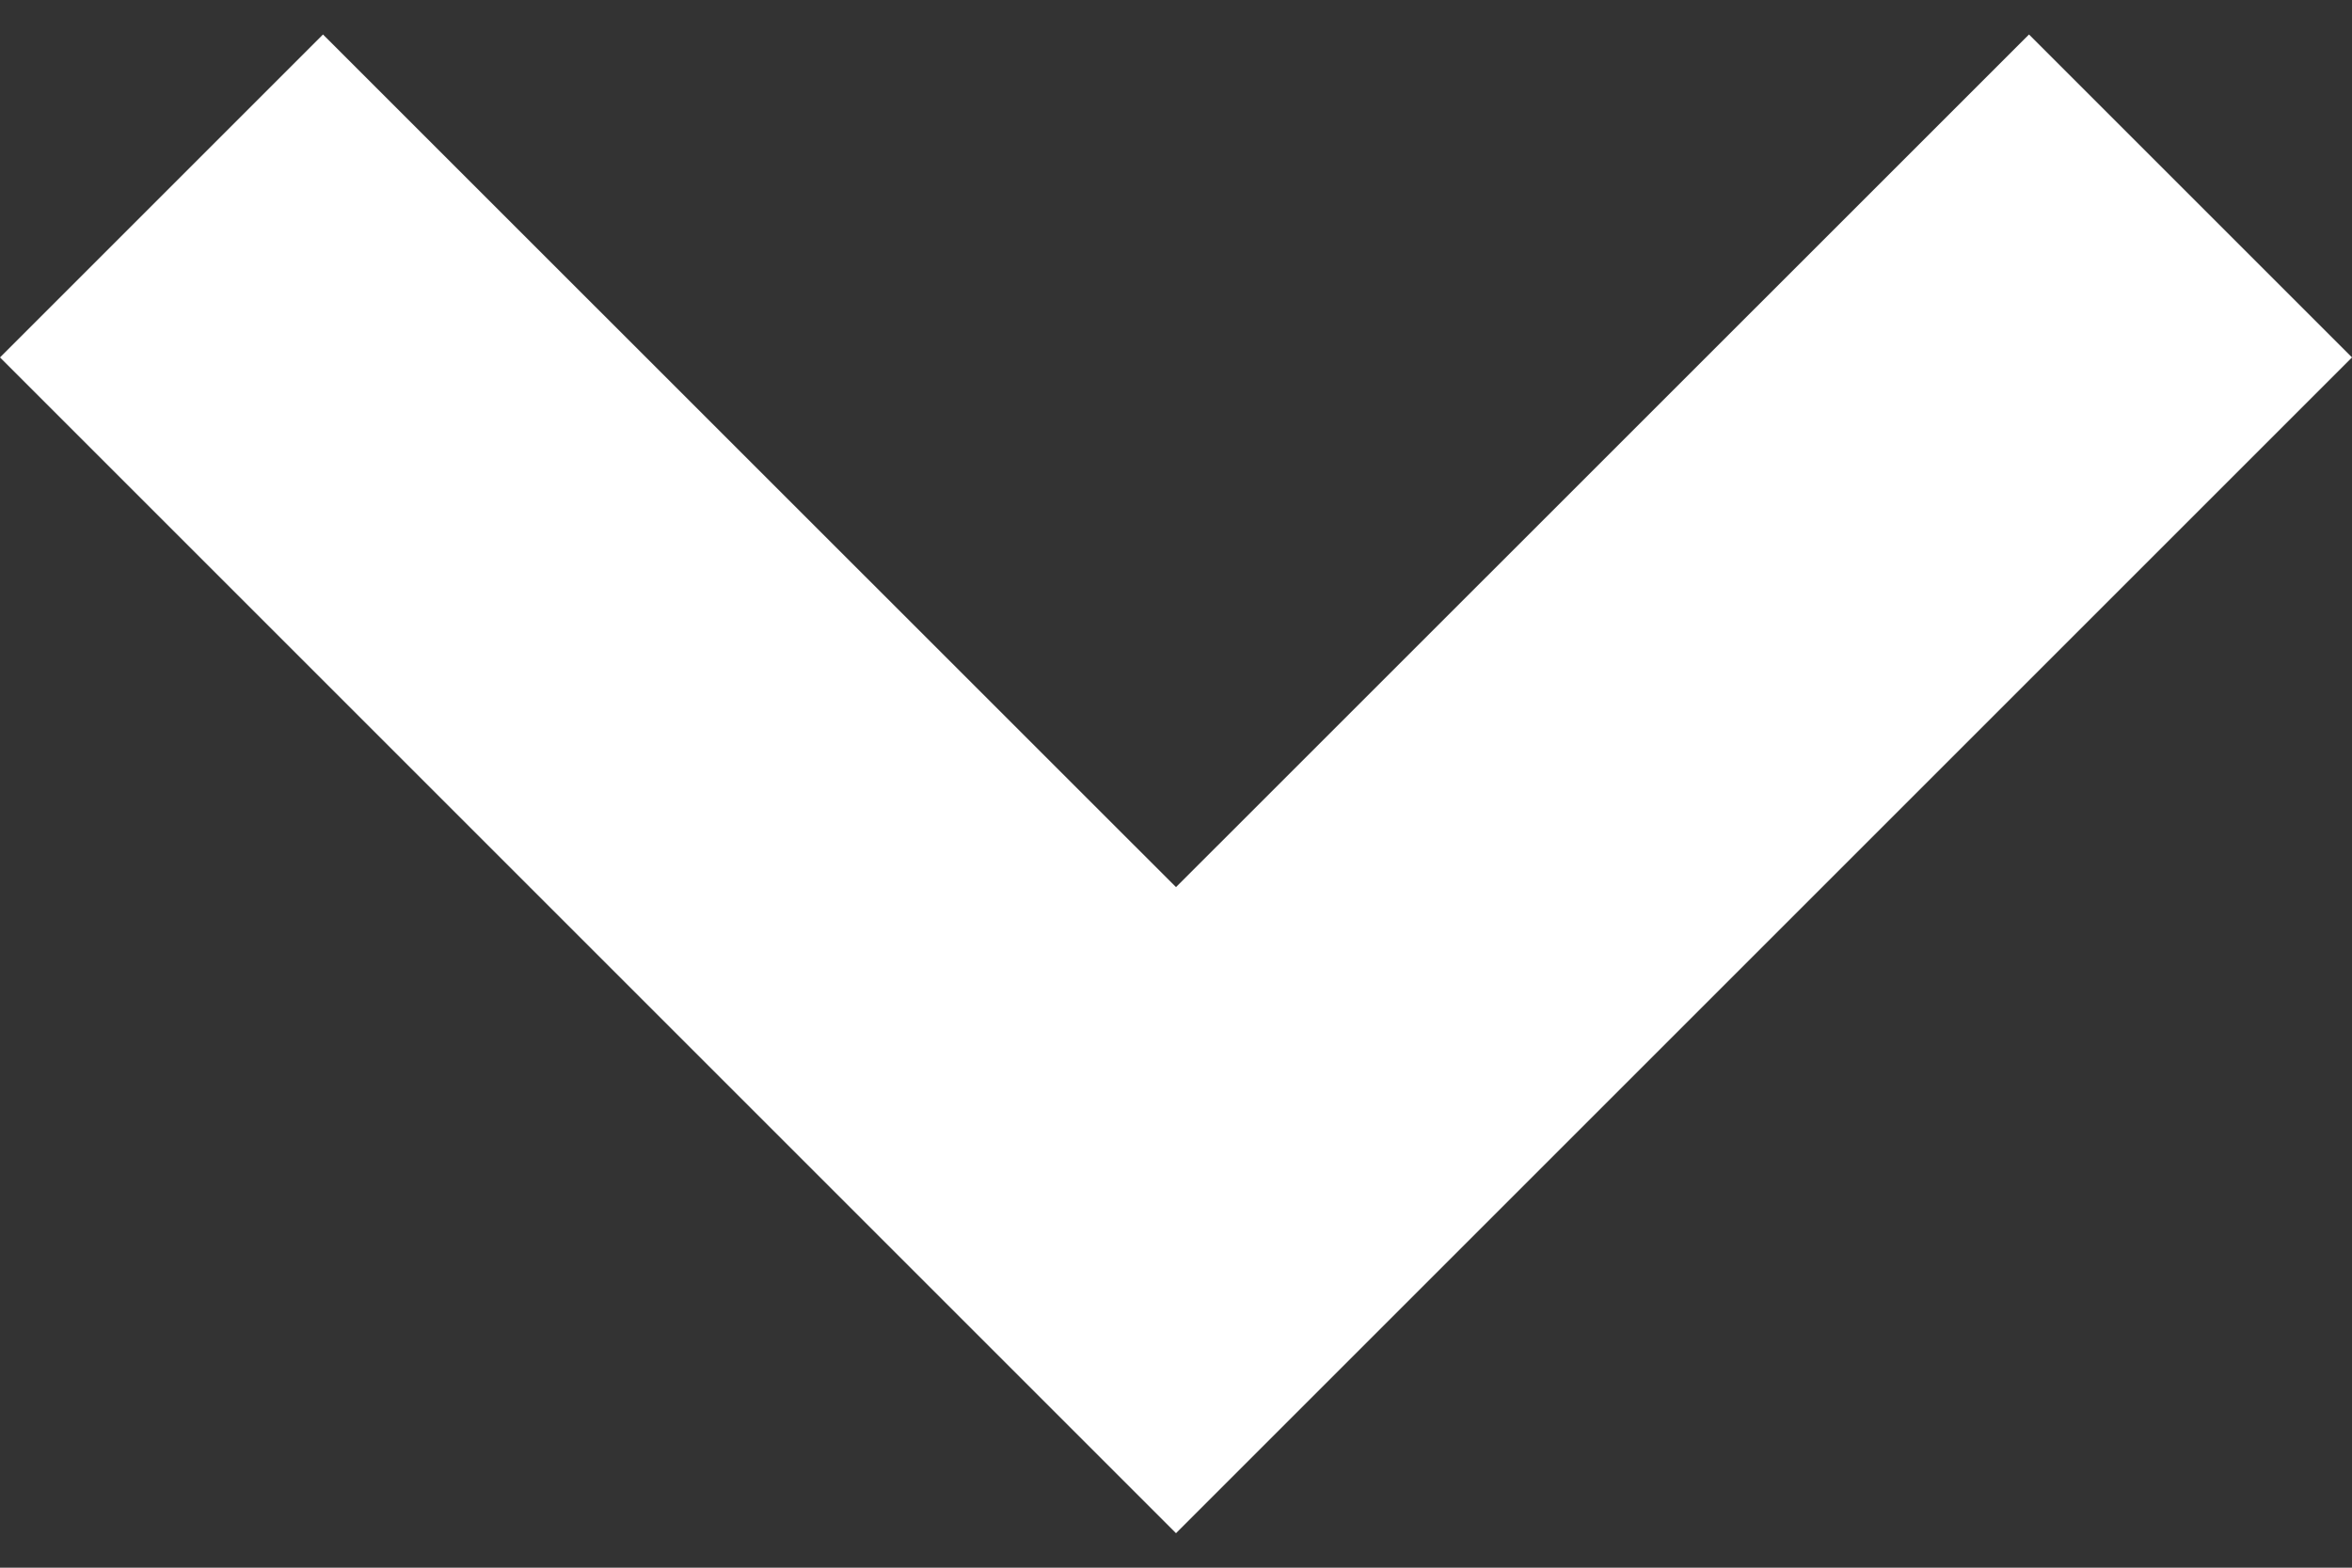 <svg width="12" height="8" viewBox="0 0 12 8" fill="none" xmlns="http://www.w3.org/2000/svg">
    <rect x="0" y="0" width="12" height="8" fill="#333333" stroke="none"/>
    <path d="M10.352 0.176L6 4.527L1.648 0.176L0 1.824L6 7.824L12 1.824L10.352 0.176Z" fill="white"/>
</svg>

